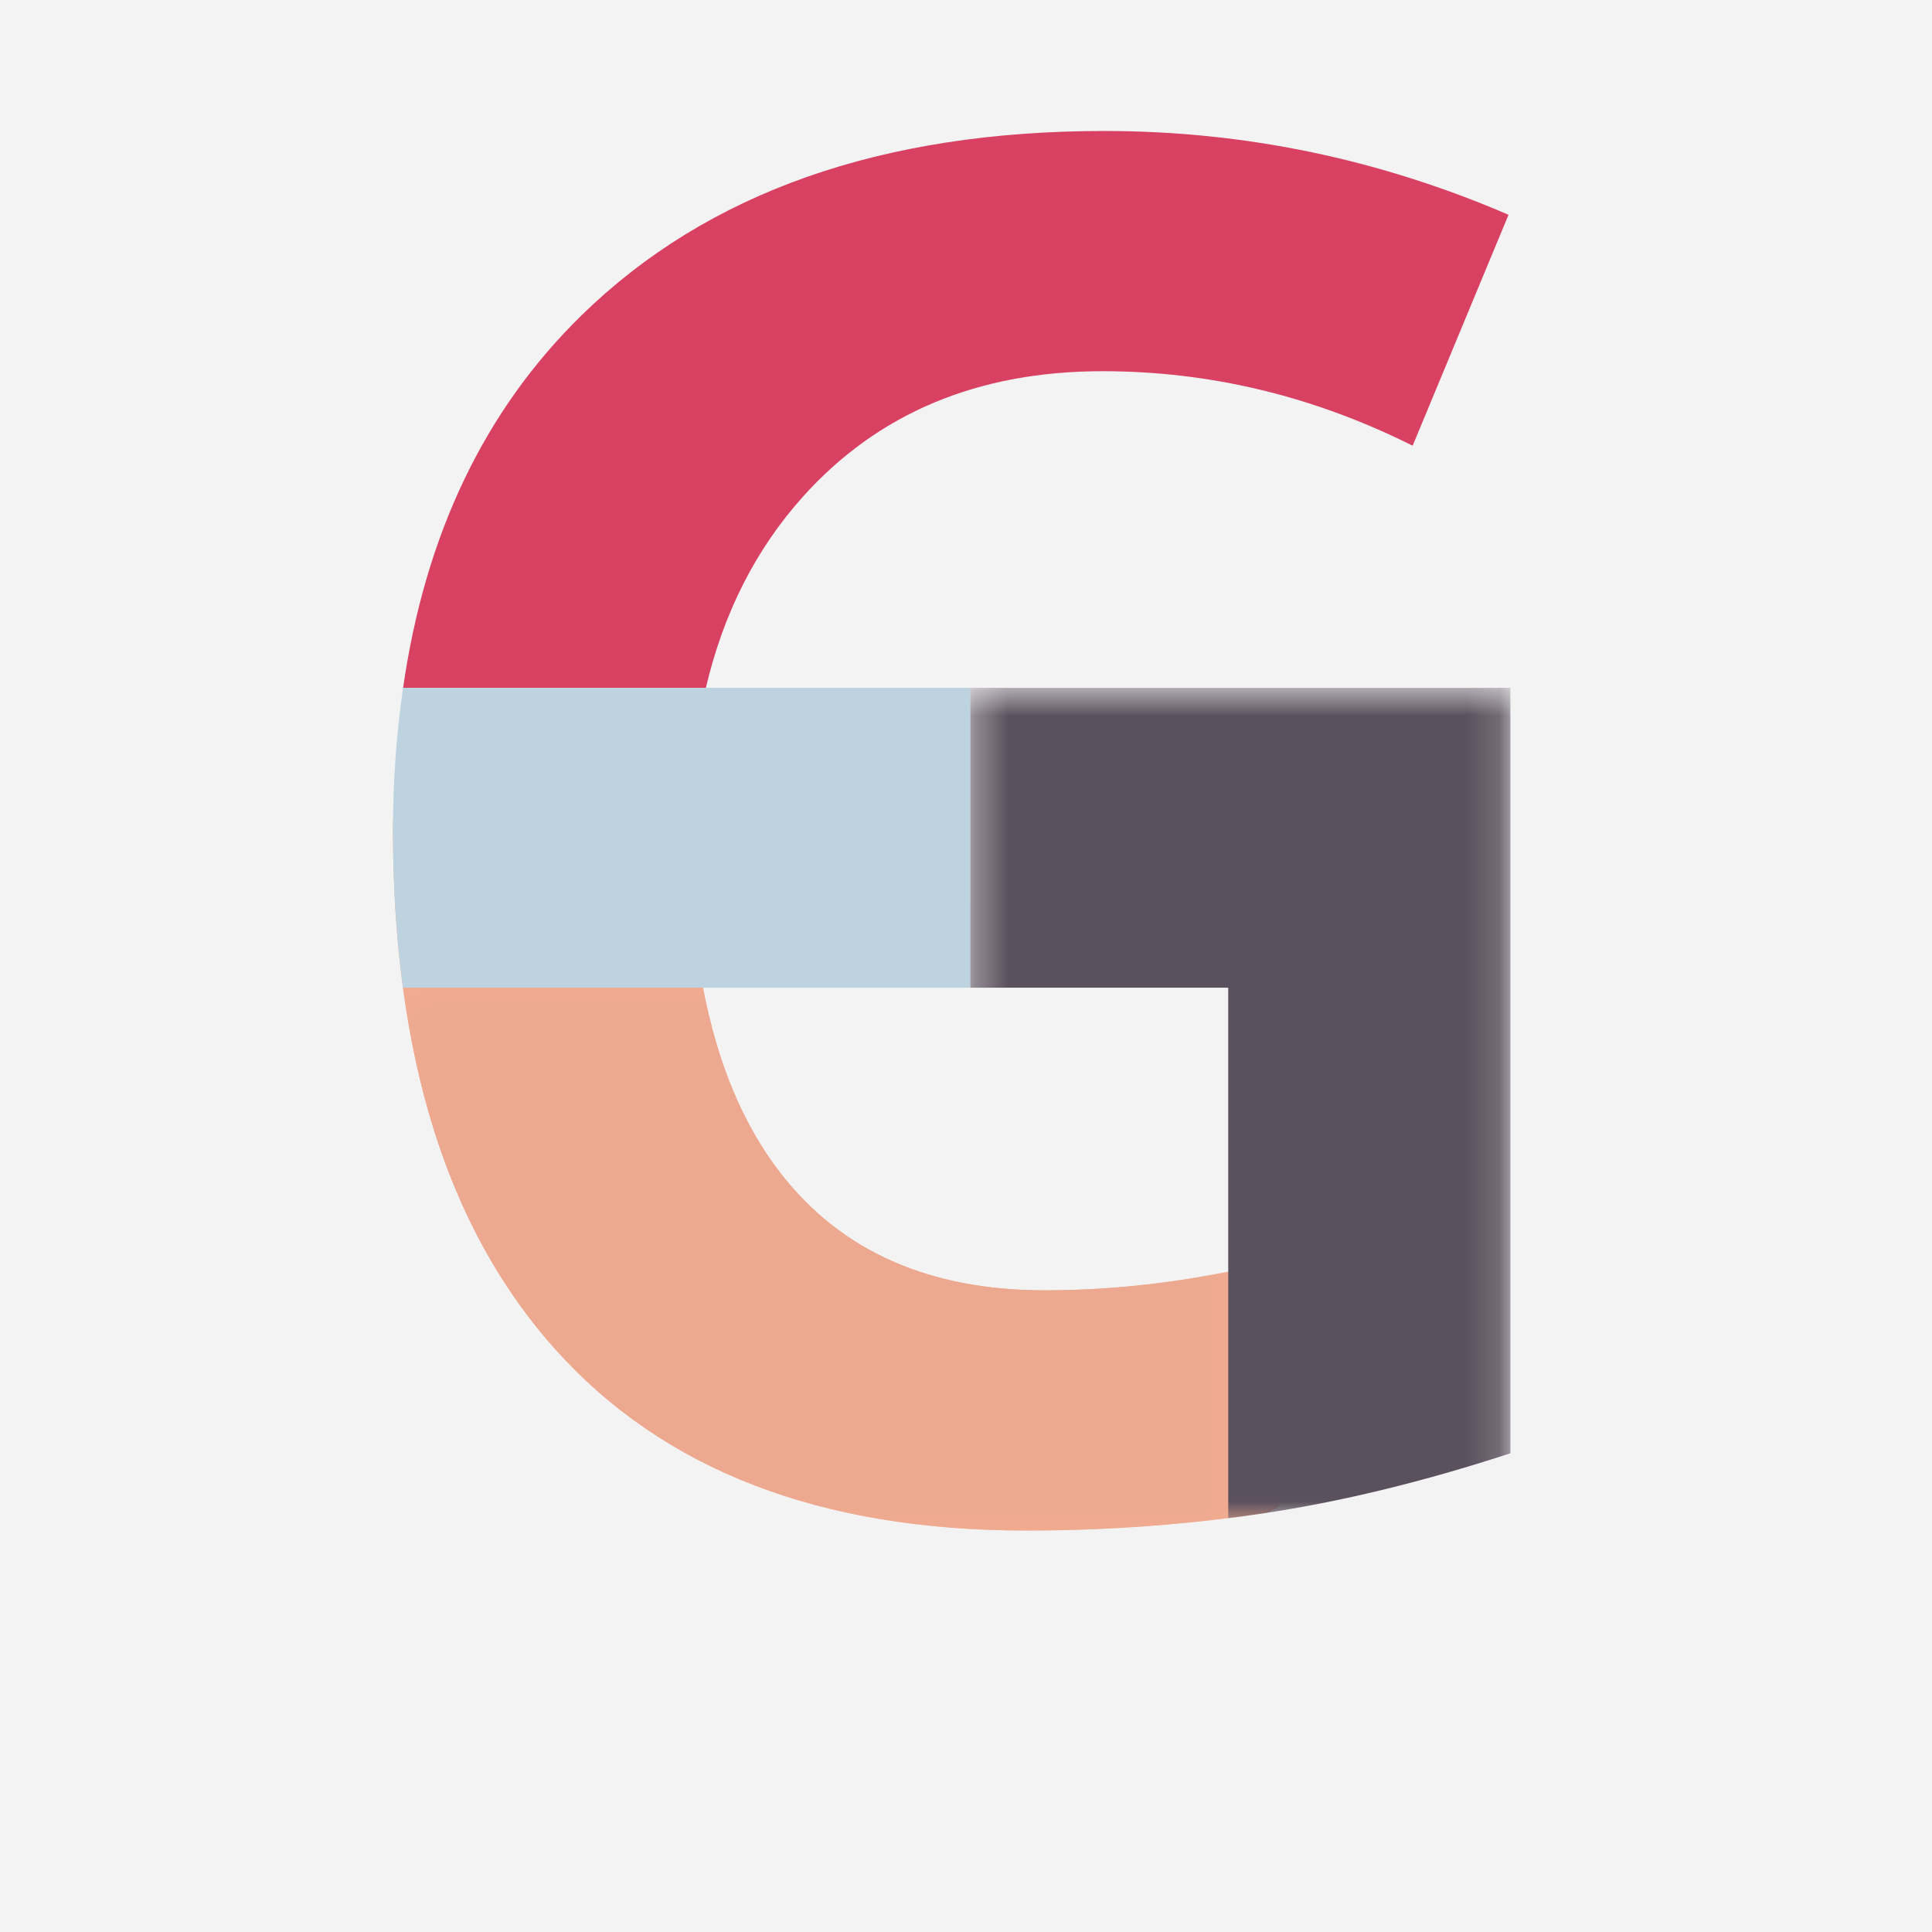 <?xml version="1.0" encoding="UTF-8"?>
<svg width="59px" height="59px" viewBox="0 0 59 59" version="1.1" xmlns="http://www.w3.org/2000/svg" xmlns:xlink="http://www.w3.org/1999/xlink">
    <!-- Generator: Sketch 57.1 (83088) - https://sketch.com/ -->
    <title>Group 73</title>
    <desc>Created with Sketch.</desc>
    <defs>
        <polygon id="path-1" points="0.306 0.711 25.508 0.711 25.508 17.29 0.306 17.29"></polygon>
        <polygon id="path-3" points="0.028 0.002 1.095 0.002 1.095 0.91 0.028 0.91"></polygon>
        <polygon id="path-5" points="0.342 0.654 16.835 0.654 16.835 26.002 0.342 26.002"></polygon>
    </defs>
    <g id="Page-1" stroke="none" stroke-width="1" fill="none" fill-rule="evenodd">
        <g id="Digital-Design-Social-Media-Webentwicklung--mit-HTML-und-CSS-Screendesigner-JavaScript--Framework-React-Adobe-InDesign-AffinityProjektmanagement-Printdesign-3.-UX-Design-mit------Sketch-Screendesign--mit-Figma-Branded-UX-&amp;--Design-ThinkingSEO-&amp;-SEA-WordPress-PHP-&amp;-MySQL-Sound--&amp;-Videodesign-Webdesign-UX/UI-Designer-Animation-Design-9.-Adobe--After-Effects-9.-Adobe--After-Effects-8.-Adobe-Illustrator--Videojournalist-5.-Adobe-Photoshop-Webentwicklung-Google-Ads-Online-Marketing--Management-Online-Marketing-&amp;--Mobile-Marketing-Content-Manager-JavaScript/ECMA-Screendesign-&amp;--UI-Design-mit-Sketch-Screendesign-mit--Adobe-XD-Flutter-Frontend-DeveloperE-Commerce-Google-Analytics-Usability-&amp;-User-Experience-" transform="translate(-300, -507)">
            <g id="Group-73" transform="translate(300, 507)">
                <g id="Group-69" transform="translate(-0, 0)">
                    <rect id="Rectangle-Copy-26" fill="#F4F3F4" x="-2.84217094e-14" y="0" width="59" height="59"></rect>
                    <g id="Group-16" transform="translate(12, 4)">
                        <path d="M26.575,42.215 C24.215,42.566 21.802,42.741 19.338,42.741 C13.062,42.741 8.27,40.897 4.963,37.21 C1.654,33.523 0,28.228 0,21.328 C0,14.617 9.072,17.176 9.072,21.498 C9.072,26.01 9.996,29.456 11.845,31.836 C13.693,34.214 16.38,35.405 19.907,35.405 C21.745,35.405 23.612,35.215 25.509,34.836 C25.509,34.836 28.936,41.864 26.575,42.215" id="Fill-1" fill="#F2AC91"></path>
                        <path d="M12.513,11.176 C14.807,8.616 17.859,7.336 21.67,7.336 C24.949,7.336 28.106,8.094 31.14,9.611 L34.068,2.559 C30.106,0.853 25.993,-9.1e-05 21.727,-9.1e-05 C14.921,-9.1e-05 9.598,1.876 5.759,5.63 C2.789,8.534 0.982,12.332 0.31,17.005 L9.556,17.005 C10.094,14.718 11.08,12.775 12.513,11.176" id="Fill-3" fill="#D94162"></path>
                        <path d="M17.631,17.005 L9.556,17.005 L0.31,17.005 C0.112,18.374 0,19.808 0,21.328 C0,23.039 0.102,24.649 0.306,26.163 L9.47,26.163 L14.161,26.163 L17.632,26.163 L17.631,17.005 Z" id="Fill-5" fill="#BDD3E0"></path>
                        <g id="Group-9" transform="translate(0, 25.452)">
                            <mask id="mask-2" fill="white">
                                <use xlink:href="#path-1"></use>
                            </mask>
                            <g id="Clip-8"></g>
                            <path d="M19.907,9.953 C16.38,9.953 13.693,8.763 11.845,6.384 C10.696,4.906 9.905,3.013 9.47,0.711 L0.306,0.711 C0.923,5.303 2.475,8.986 4.963,11.758 C8.27,15.446 13.062,17.29 19.338,17.29 C21.433,17.29 23.488,17.156 25.508,16.903 C25.508,14.367 25.508,13.059 25.508,9.384 C23.612,9.764 21.746,9.953 19.907,9.953" id="Fill-7" fill="#EDA98F" mask="url(#mask-2)"></path>
                        </g>
                        <g id="Group-12" transform="translate(25.48, 41.832)">
                            <mask id="mask-4" fill="white">
                                <use xlink:href="#path-3"></use>
                            </mask>
                            <g id="Clip-11"></g>
                            <path d="M0.028,0.53 C0.385,0.486 0.74,0.436 1.095,0.384 C0.741,0.436 0.384,0.477 0.028,0.522 L0.028,0.53 Z" id="Fill-10" fill="#5B515E" mask="url(#mask-4)"></path>
                        </g>
                        <g id="Group-15" transform="translate(17.29, 16.352)">
                            <mask id="mask-6" fill="white">
                                <use xlink:href="#path-5"></use>
                            </mask>
                            <g id="Clip-14"></g>
                            <path d="M0.342,0.654 L0.342,2.474 L0.342,9.811 L8.201,9.811 L8.218,9.811 L8.218,18.484 C8.218,22.159 8.218,23.467 8.218,26.002 C8.574,25.957 8.931,25.916 9.285,25.864 C11.646,25.512 14.163,24.902 16.835,24.029 L16.835,2.474 L16.835,0.654 L0.342,0.654 Z" id="Fill-13" fill="#5B515E" mask="url(#mask-6)"></path>
                        </g>
                    </g>
                </g>
            </g>
        </g>
    </g>
</svg>